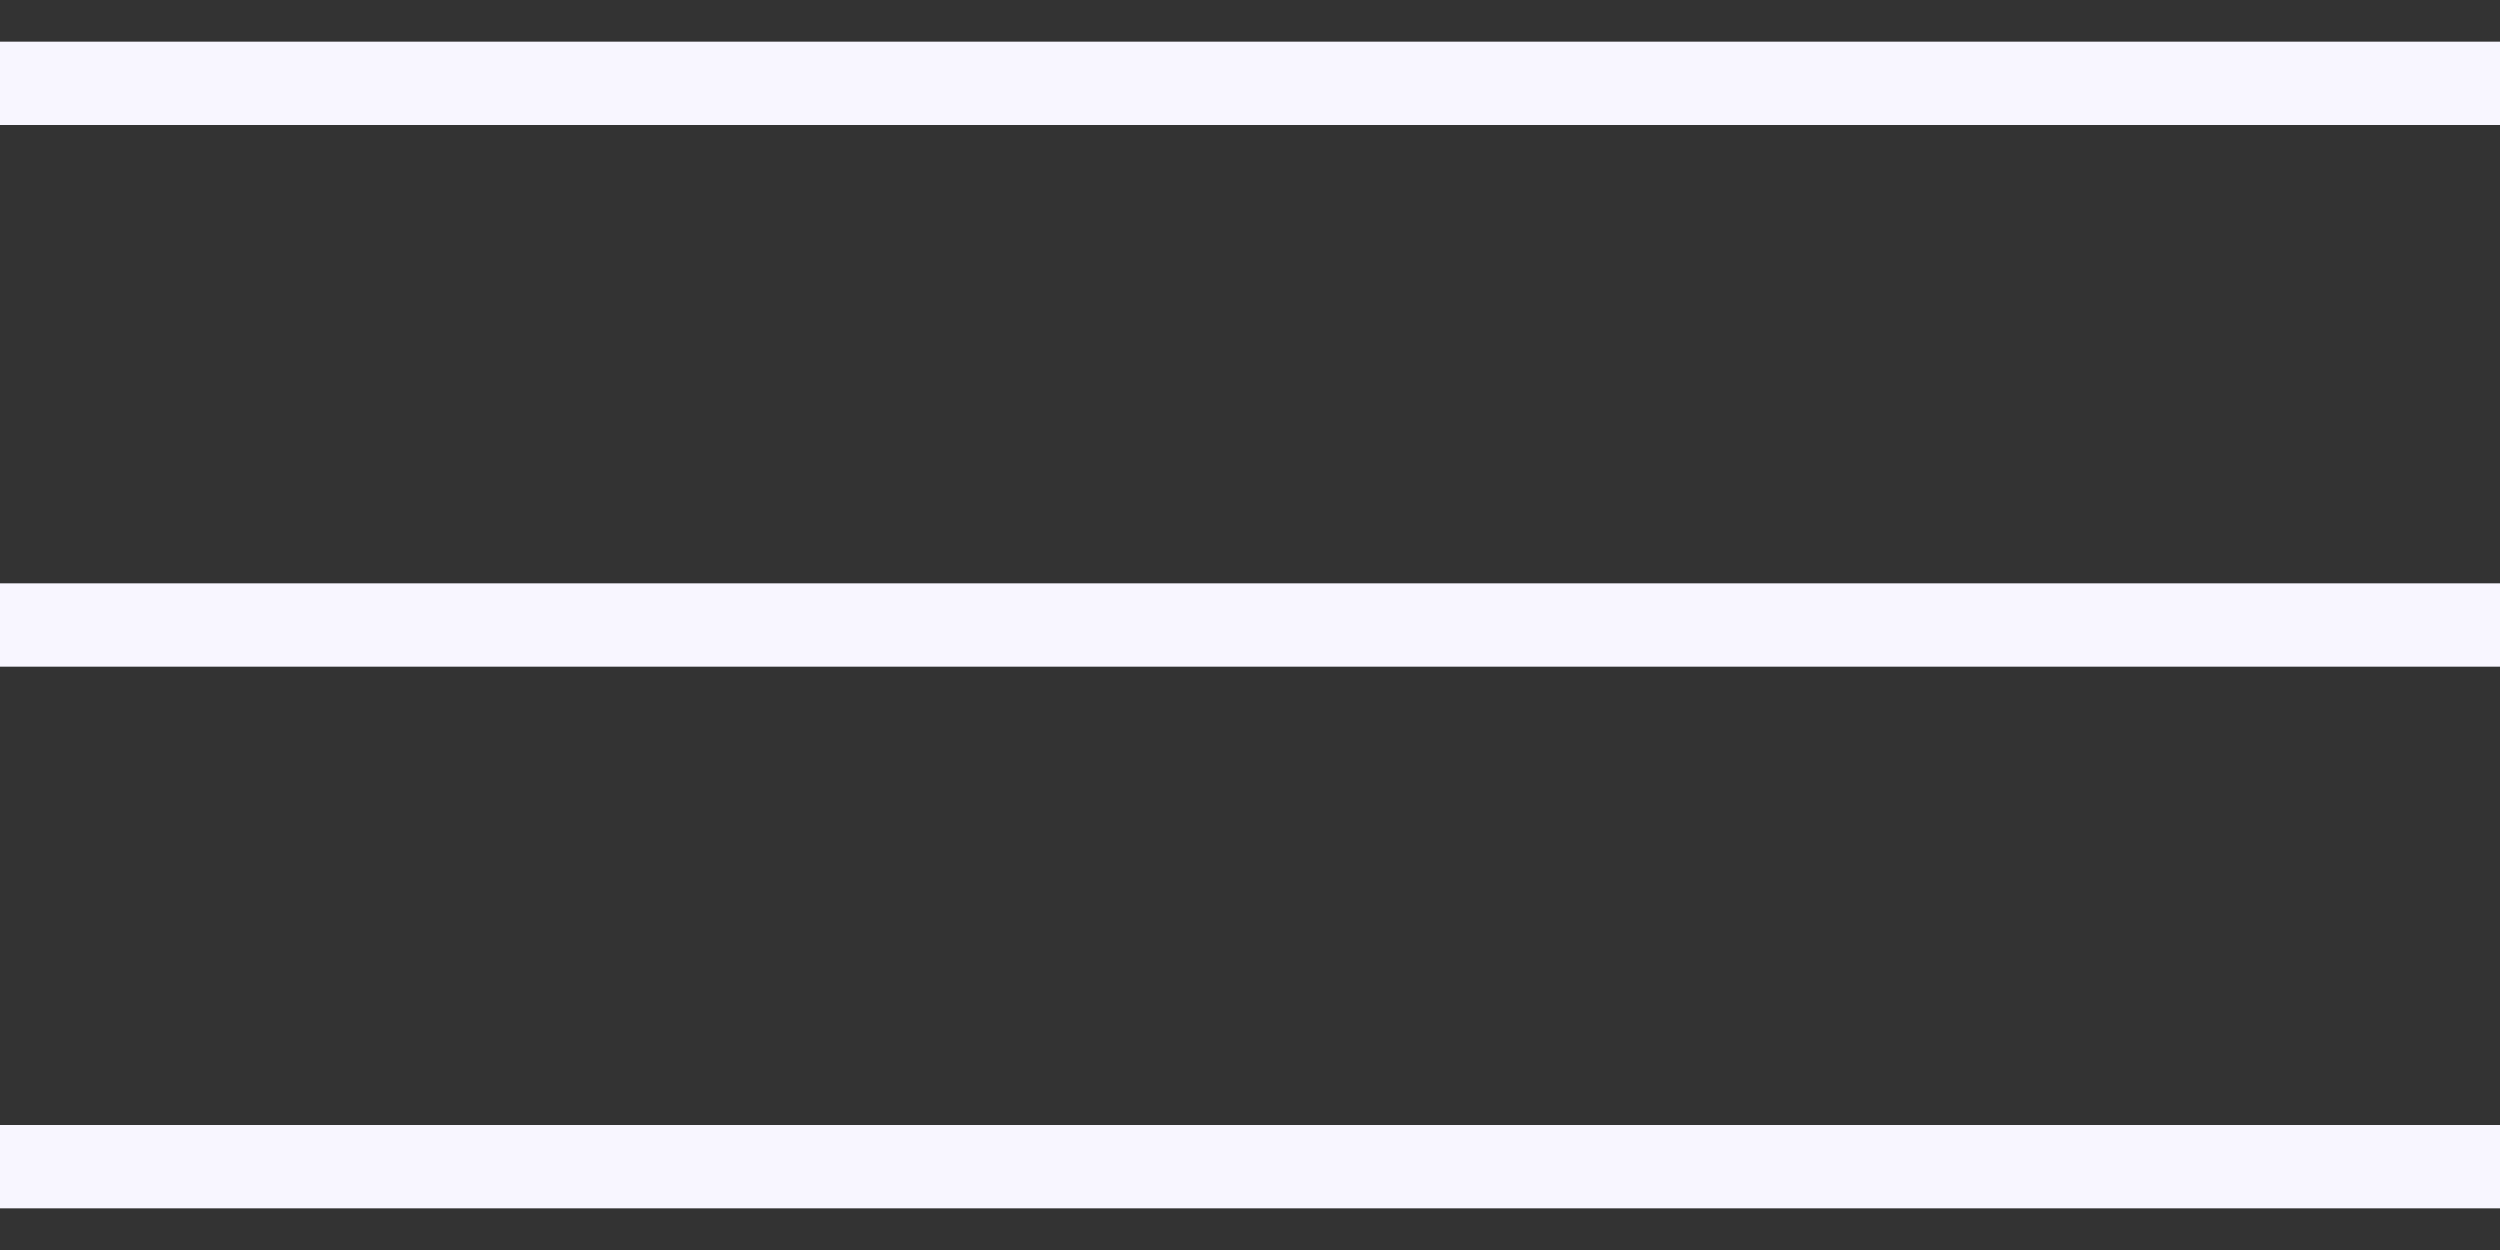 <?xml version="1.0" encoding="UTF-8"?> <svg xmlns="http://www.w3.org/2000/svg" width="30" height="15" viewBox="0 0 30 15" fill="none"><rect x="0" y="0" width="30" height="15" fill="#333333" stroke="none"/><path d="M0 1H30" stroke="#F8F6FF"></path><path d="M0 7.5H30" stroke="#F8F6FF"></path><path d="M0 14H30" stroke="#F8F6FF"></path></svg> 